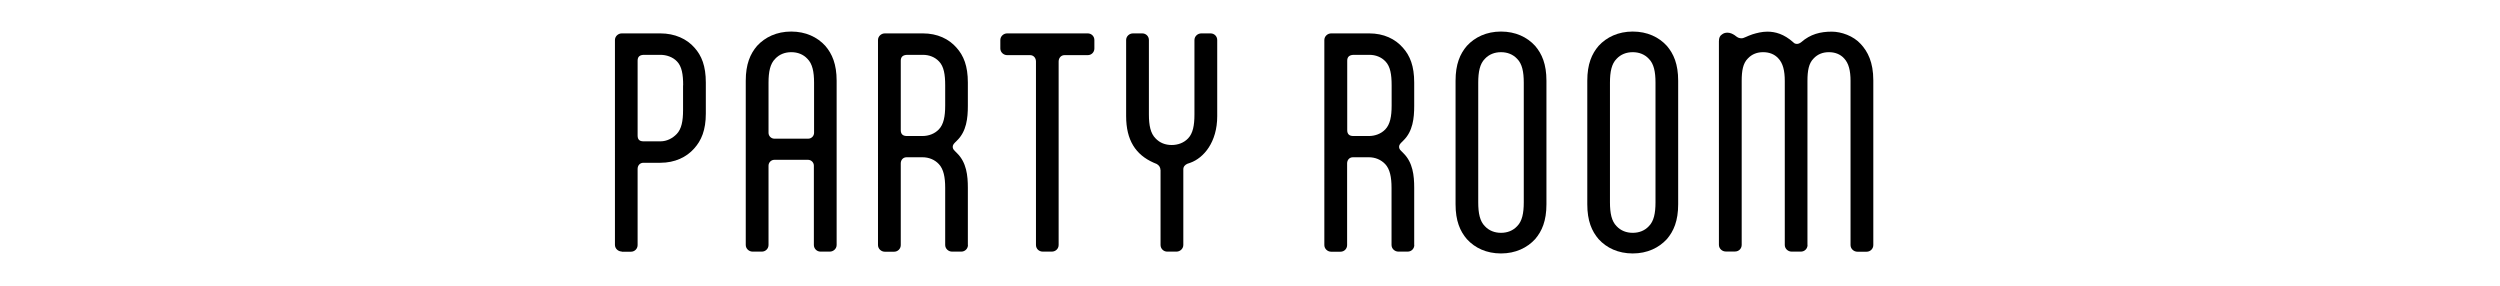 <?xml version="1.0" encoding="UTF-8"?><svg xmlns="http://www.w3.org/2000/svg" viewBox="0 0 244.82 27.96"><defs><style>.cls-1{fill:none;}.cls-2{isolation:isolate;}.cls-3{mix-blend-mode:multiply;opacity:.3;}</style></defs><g class="cls-2"><g id="_レイヤー_2"><g id="_レイヤー_3"><g class="cls-3"><rect class="cls-1" width="244.82" height="27.96"/></g><path d="M60.89,24.63c-.36,0-.67-.29-.67-.65V3.92c0-.36.31-.65.67-.65h3.78c1.42,0,2.59.54,3.34,1.4.7.78,1.11,1.79,1.11,3.42v3.03c0,1.63-.44,2.64-1.14,3.42-.75.85-1.89,1.4-3.31,1.4h-1.66c-.34,0-.57.26-.57.6v7.46c0,.36-.29.65-.65.65h-.91ZM66.9,8.35c0-1.06-.13-1.84-.6-2.33-.41-.44-1.04-.65-1.63-.65h-1.58c-.44,0-.65.18-.65.57v7.33c0,.39.18.57.57.57h1.68c.6,0,1.17-.29,1.58-.72.47-.49.62-1.27.62-2.33v-2.43Z"/><path d="M75.83,15.65c-.31,0-.57.26-.57.57v7.77c0,.36-.29.65-.65.65h-.91c-.36,0-.67-.29-.67-.65V7.91c0-1.63.44-2.64,1.11-3.42.78-.85,1.92-1.4,3.34-1.4s2.56.54,3.34,1.4c.67.78,1.11,1.79,1.11,3.42v16.08c0,.36-.31.65-.67.65h-.91c-.36,0-.65-.29-.65-.65v-7.77c0-.31-.26-.57-.57-.57h-3.31ZM79.15,13.58c.31,0,.57-.26.57-.57v-4.92c0-1.06-.16-1.84-.65-2.33-.41-.44-.96-.65-1.58-.65s-1.17.21-1.58.65c-.49.49-.65,1.27-.65,2.33v4.92c0,.31.26.57.57.57h3.31Z"/><path d="M94.79,23.99c0,.36-.29.65-.65.65h-.91c-.36,0-.67-.29-.67-.65v-5.59c0-1.06-.16-1.84-.62-2.33-.41-.44-.98-.67-1.61-.67h-1.55c-.34,0-.57.26-.57.6v8c0,.36-.29.65-.65.65h-.91c-.36,0-.67-.29-.67-.65V3.92c0-.36.31-.65.67-.65h3.73c1.42,0,2.54.54,3.29,1.4.7.78,1.11,1.79,1.11,3.42v2.28c0,1.19-.13,2.49-1.06,3.39l-.21.21c-.16.16-.21.28-.21.41s.05.26.21.41l.21.21c.93.91,1.06,2.2,1.06,3.39v5.59ZM90.33,13.32c.6,0,1.19-.21,1.61-.65.47-.49.62-1.27.62-2.33v-1.99c0-1.06-.13-1.84-.6-2.33-.41-.44-.98-.65-1.58-.65h-1.5c-.44,0-.67.18-.67.57v6.81c0,.39.21.57.6.57h1.53Z"/><path d="M106.52,3.27c.36,0,.65.28.65.65v.83c0,.36-.28.65-.65.65h-2.28c-.34,0-.57.29-.57.62v17.97c0,.36-.29.65-.67.65h-.88c-.39,0-.67-.29-.67-.65V6.02c0-.34-.23-.62-.57-.62h-2.25c-.36,0-.67-.29-.67-.65v-.83c0-.36.31-.65.67-.65h7.9Z"/><path d="M113.64,16.63c0-.23-.13-.44-.36-.57l-.31-.13c-1.76-.78-2.69-2.2-2.69-4.56V3.92c0-.36.31-.65.67-.65h.91c.36,0,.65.28.65.65v7.3c0,1.06.16,1.84.65,2.33.41.44.96.65,1.58.65s1.19-.21,1.61-.65c.47-.49.62-1.27.62-2.33V3.92c0-.36.31-.65.67-.65h.91c.36,0,.65.28.65.65v7.46c0,2.54-1.32,4.09-2.64,4.56l-.29.1c-.21.1-.39.26-.39.54v7.41c0,.36-.31.65-.67.65h-.91c-.36,0-.65-.29-.65-.65v-7.35Z"/><path d="M138.5,23.99c0,.36-.28.65-.65.65h-.91c-.36,0-.67-.29-.67-.65v-5.59c0-1.06-.16-1.84-.62-2.33-.42-.44-.98-.67-1.61-.67h-1.55c-.34,0-.57.26-.57.6v8c0,.36-.28.65-.65.65h-.91c-.36,0-.67-.29-.67-.65V3.92c0-.36.31-.65.67-.65h3.73c1.42,0,2.54.54,3.29,1.4.7.78,1.11,1.79,1.11,3.42v2.28c0,1.19-.13,2.49-1.06,3.39l-.21.21c-.16.16-.21.28-.21.41s.05.26.21.41l.21.21c.93.91,1.06,2.2,1.06,3.39v5.59ZM134.05,13.32c.59,0,1.19-.21,1.61-.65.47-.49.62-1.27.62-2.33v-1.99c0-1.06-.13-1.84-.6-2.33-.41-.44-.98-.65-1.58-.65h-1.5c-.44,0-.67.18-.67.57v6.81c0,.39.21.57.6.57h1.53Z"/><path d="M143.65,23.42c-.67-.78-1.11-1.79-1.11-3.42V7.91c0-1.63.44-2.64,1.11-3.42.78-.85,1.92-1.4,3.34-1.4s2.56.54,3.34,1.4c.67.78,1.11,1.79,1.11,3.42v12.09c0,1.63-.44,2.64-1.11,3.42-.78.85-1.92,1.4-3.34,1.4s-2.56-.54-3.34-1.4ZM148.57,22.15c.49-.49.65-1.27.65-2.33v-11.73c0-1.06-.16-1.84-.65-2.33-.41-.44-.96-.65-1.58-.65s-1.17.21-1.58.65c-.49.49-.65,1.27-.65,2.33v11.73c0,1.06.16,1.84.65,2.33.41.44.96.65,1.58.65s1.17-.21,1.58-.65Z"/><path d="M156.55,23.42c-.67-.78-1.11-1.79-1.11-3.42V7.91c0-1.63.44-2.64,1.11-3.42.78-.85,1.92-1.4,3.34-1.4s2.56.54,3.34,1.4c.67.78,1.11,1.79,1.11,3.42v12.09c0,1.63-.44,2.64-1.11,3.42-.78.85-1.92,1.4-3.34,1.4s-2.56-.54-3.34-1.4ZM161.47,22.15c.49-.49.65-1.27.65-2.33v-11.73c0-1.06-.16-1.84-.65-2.33-.41-.44-.96-.65-1.58-.65s-1.17.21-1.58.65c-.49.49-.65,1.27-.65,2.33v11.73c0,1.06.16,1.84.65,2.33.41.44.96.65,1.58.65s1.17-.21,1.58-.65Z"/><path d="M177.01,23.99c0,.36-.29.65-.65.65h-.91c-.36,0-.67-.29-.67-.65V7.93c0-1.01-.18-1.73-.62-2.2-.39-.44-.93-.62-1.5-.62s-1.09.18-1.5.62c-.47.47-.6,1.19-.6,2.2v16.05c0,.36-.28.65-.65.65h-.91c-.36,0-.67-.29-.67-.65V4.05c0-.36.1-.54.29-.67.16-.13.34-.18.54-.18.26,0,.49.1.73.26l.1.08c.21.16.34.21.57.21.21,0,.52-.21,1.06-.39.42-.13.93-.26,1.45-.26.78,0,1.63.23,2.54,1.04.08.1.21.16.36.16.13,0,.26-.05.41-.16.91-.8,1.89-1.04,3-1.04.93,0,2.12.41,2.85,1.22.67.73,1.22,1.76,1.22,3.55v16.13c0,.36-.29.65-.65.65h-.91c-.36,0-.67-.29-.67-.65V7.93c0-1.01-.18-1.73-.62-2.2-.39-.44-.93-.62-1.5-.62s-1.09.18-1.5.62c-.47.47-.6,1.19-.6,2.2v16.05Z"/></g></g></g></svg>